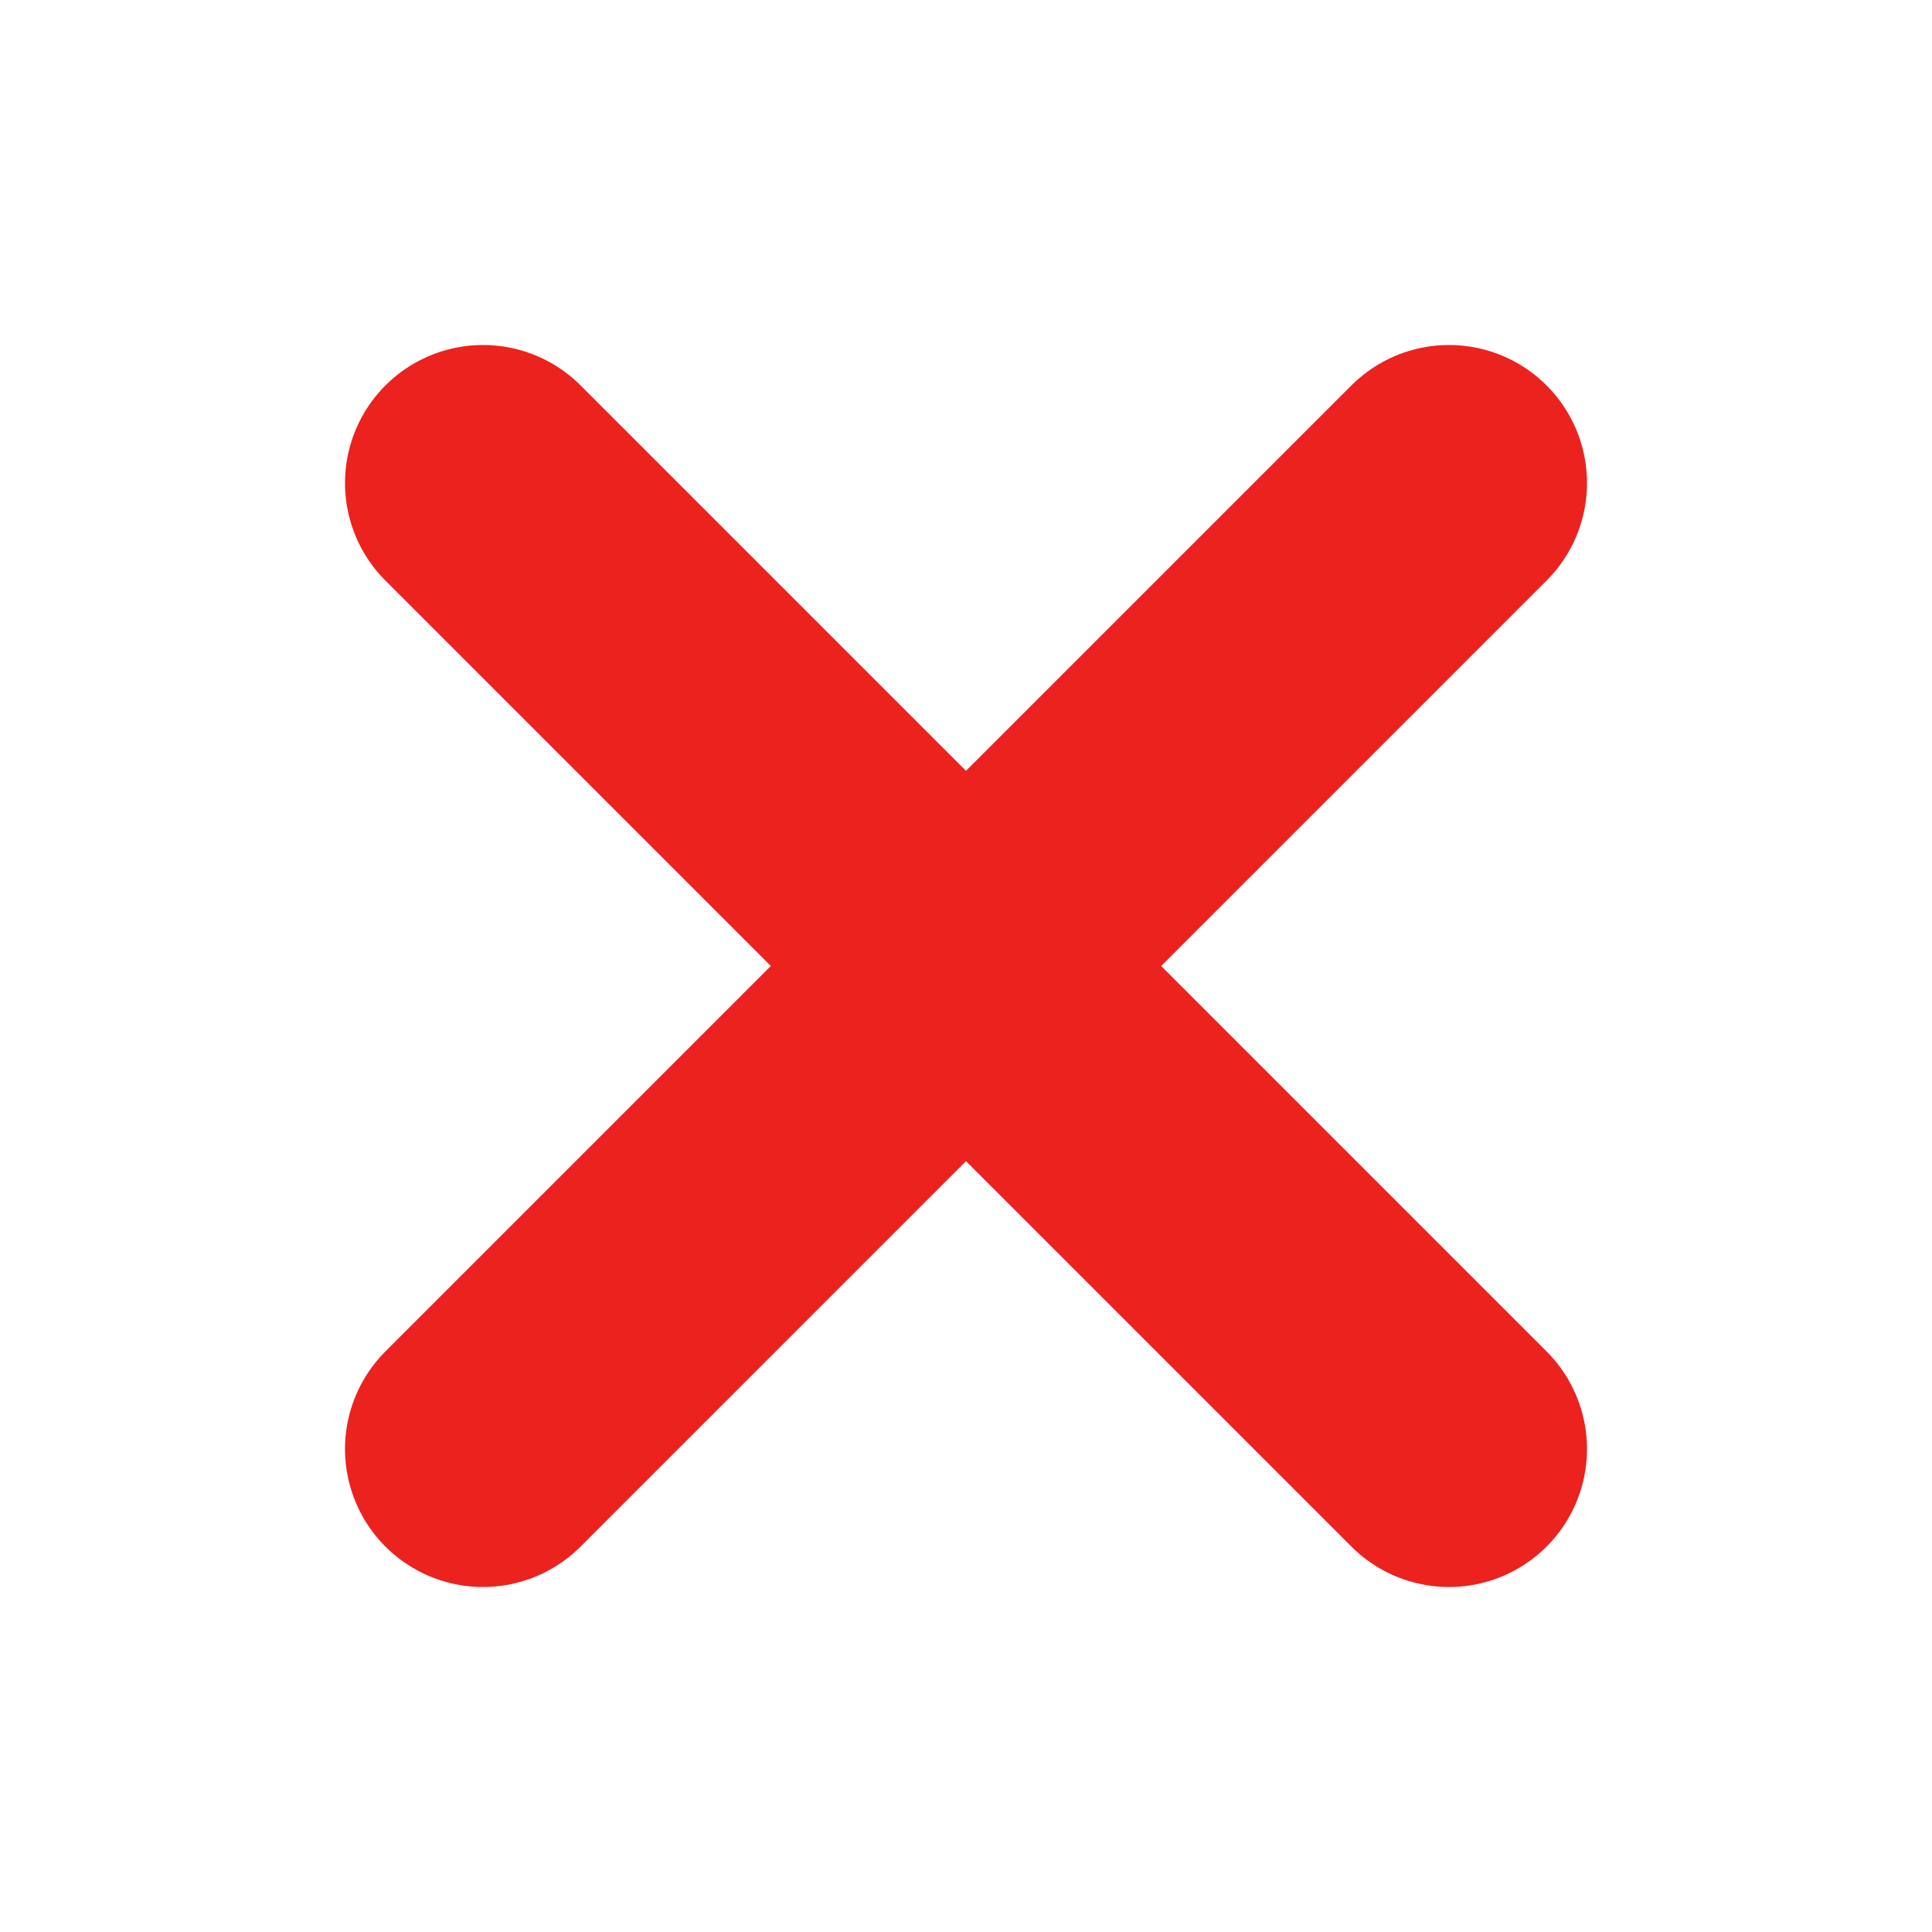 <svg width="28" height="28" viewBox="0 0 28 28" fill="none" xmlns="http://www.w3.org/2000/svg">
<path d="M21 7L7 21M7 7L21 21" stroke="#EC221F" stroke-width="4" stroke-linecap="round" stroke-linejoin="round"/>
</svg>
